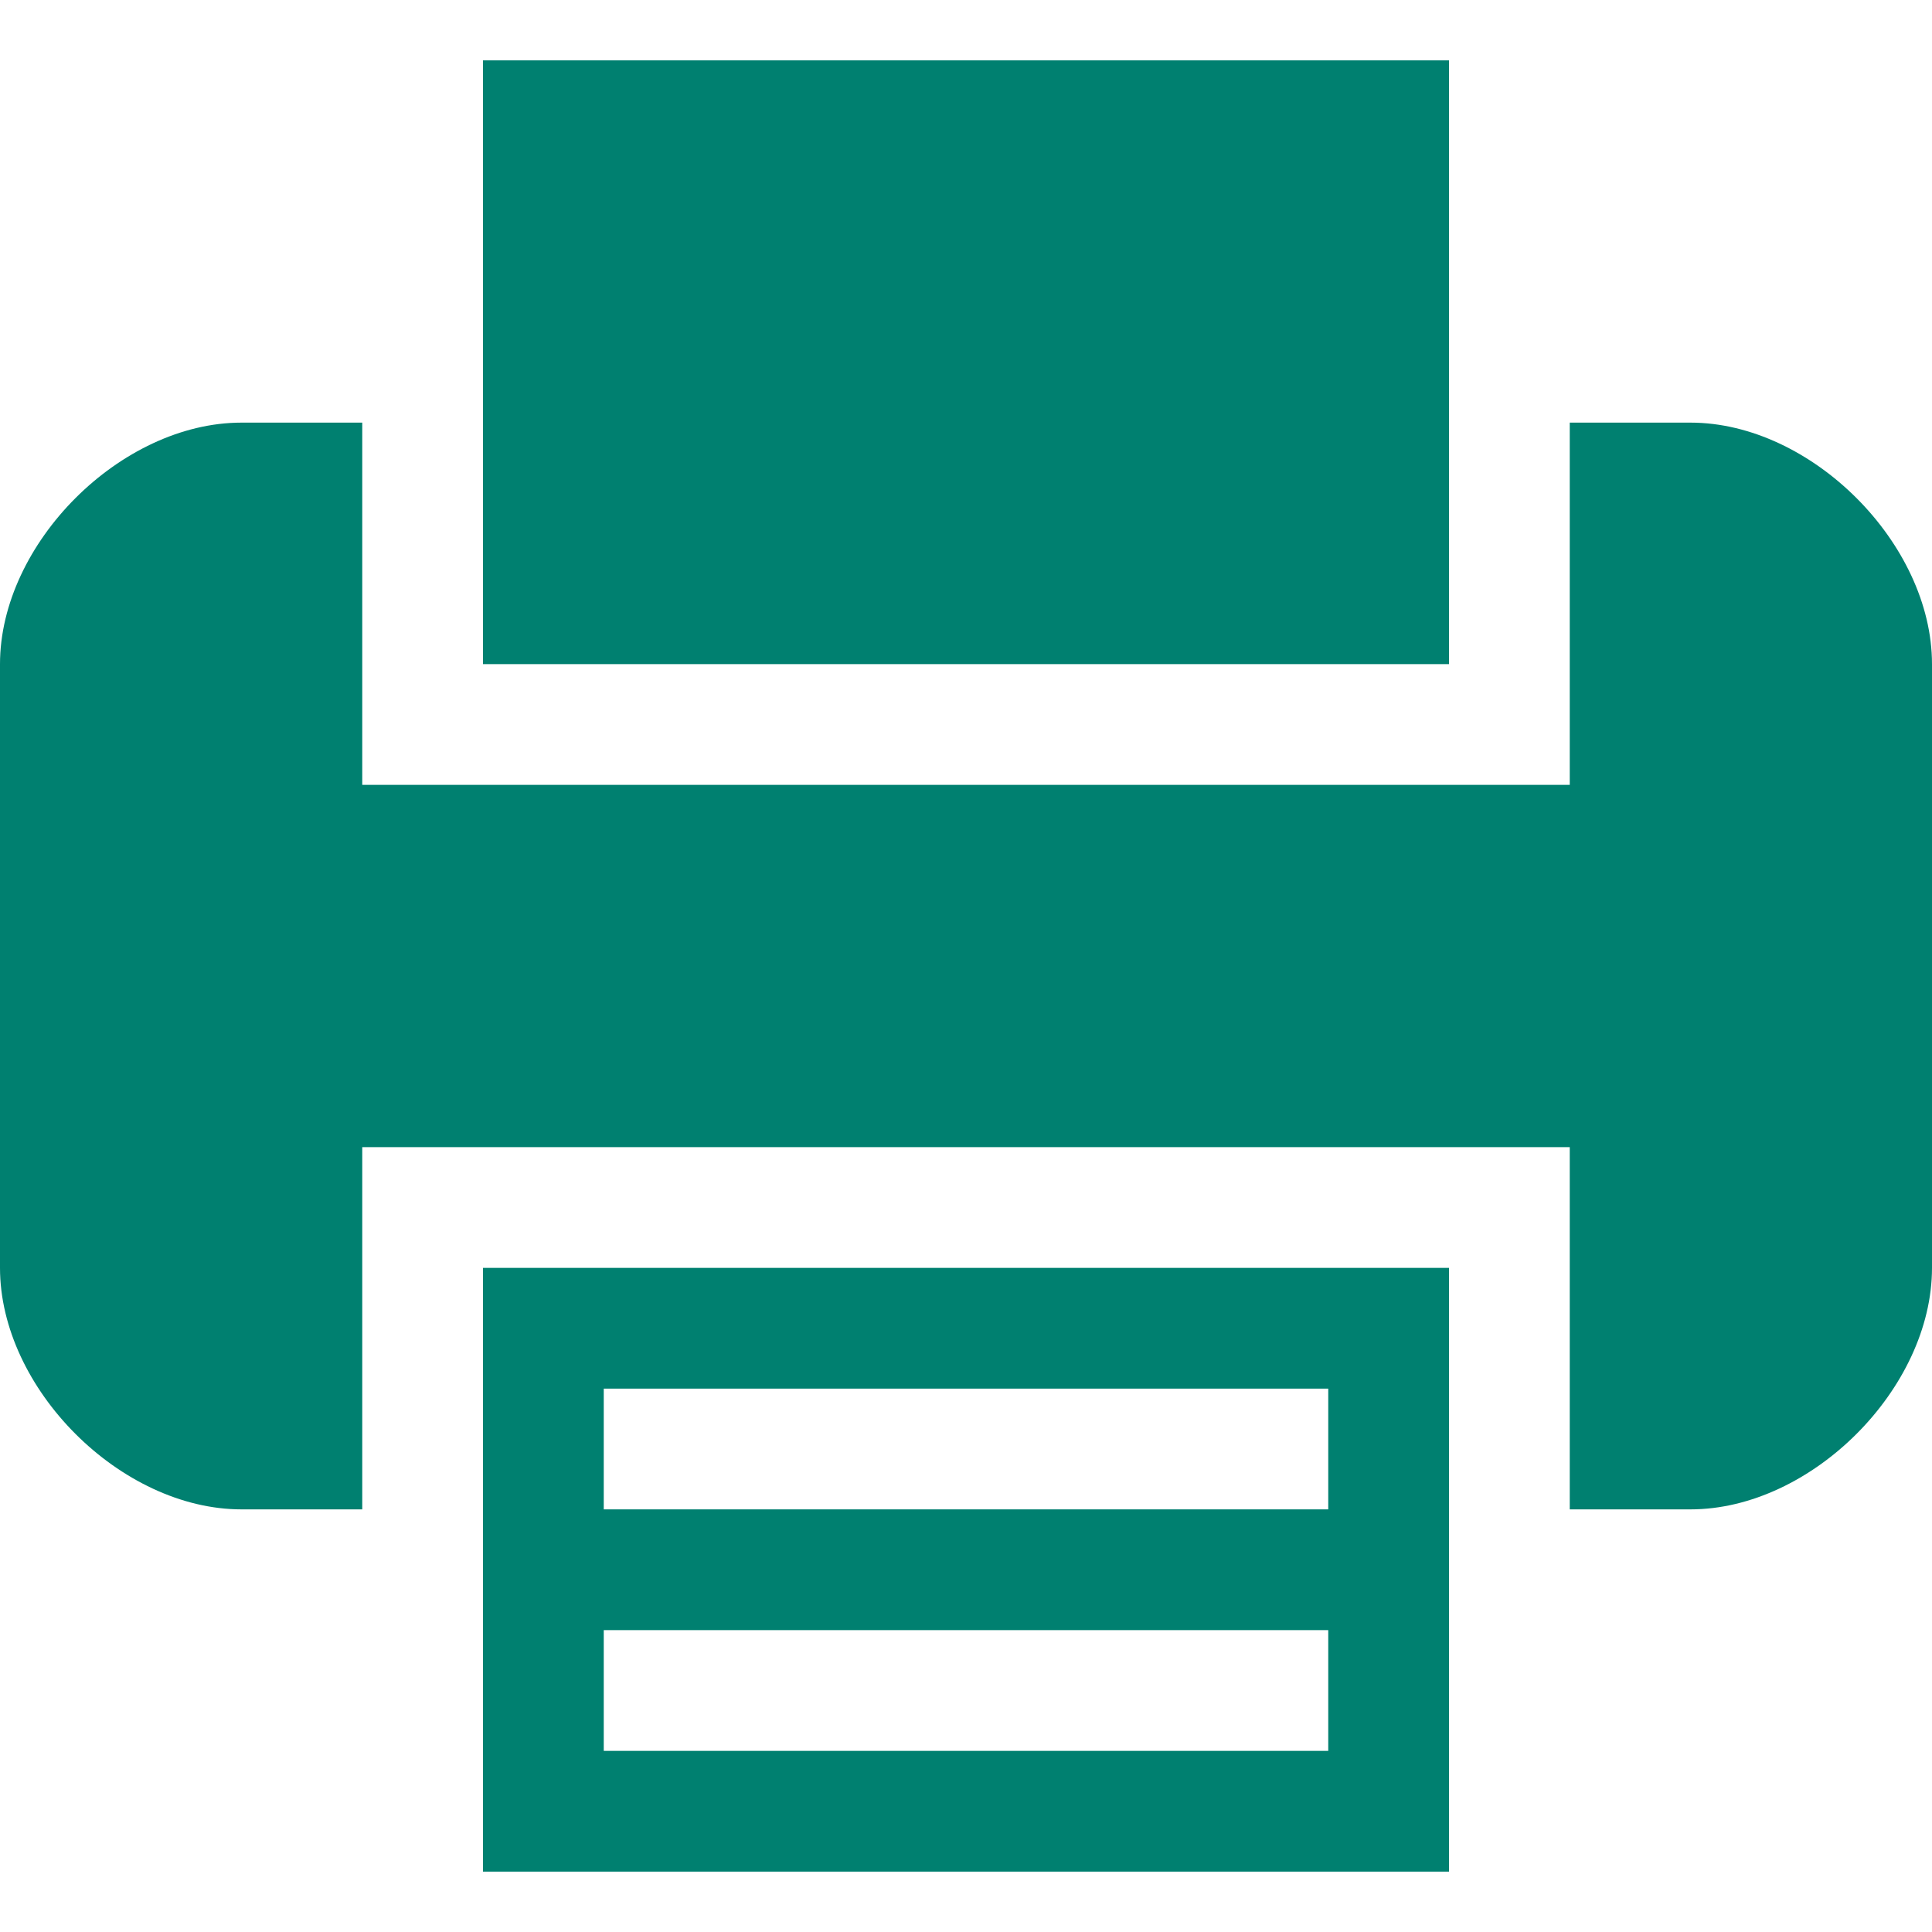 <?xml version="1.0" encoding="UTF-8"?>
<svg width="20px" height="20px" viewBox="0 0 20 20" version="1.1" xmlns="http://www.w3.org/2000/svg" xmlns:xlink="http://www.w3.org/1999/xlink">
    <!-- Generator: Sketch 50.2 (55047) - http://www.bohemiancoding.com/sketch -->
    <title>fax ico</title>
    <desc>Created with Sketch.</desc>
    <defs></defs>
    <g id="Page-1" stroke="none" stroke-width="1" fill="none" fill-rule="evenodd">
        <g id="Berg-Feinfield-home" transform="translate(-441, -5608)" fill="#008070" fill-rule="nonzero">
            <g id="fax-ico" transform="translate(441, 5608)">
                <path d="M5,15.625 L5,19.375 L15,19.375 L15,15.625 L15,13.125 L5,13.125 L5,15.625 Z M6.25,14.375 L13.75,14.375 L13.75,15.625 L6.25,15.625 L6.25,14.375 Z M6.25,16.875 L13.75,16.875 L13.75,18.125 L6.25,18.125 L6.25,16.875 Z" id="Shape"></path>
                <polygon id="Shape" points="15 4.375 15 0.625 5 0.625 5 4.375 5 6.875 15 6.875"></polygon>
                <path d="M17.5,4.375 L16.25,4.375 L16.25,6.875 L16.25,8.125 L3.75,8.125 L3.75,6.875 L3.75,4.375 L2.5,4.375 C1.25,4.375 0,5.625 0,6.875 L0,13.125 C0,14.375 1.25,15.625 2.5,15.625 L3.75,15.625 L3.75,13.125 L3.75,11.875 L16.25,11.875 L16.25,13.125 L16.25,15.625 L17.5,15.625 C18.75,15.625 20,14.375 20,13.125 L20,6.875 C20,5.625 18.75,4.375 17.5,4.375 Z" id="Shape"></path>
            </g>
        </g>
    </g>
</svg>